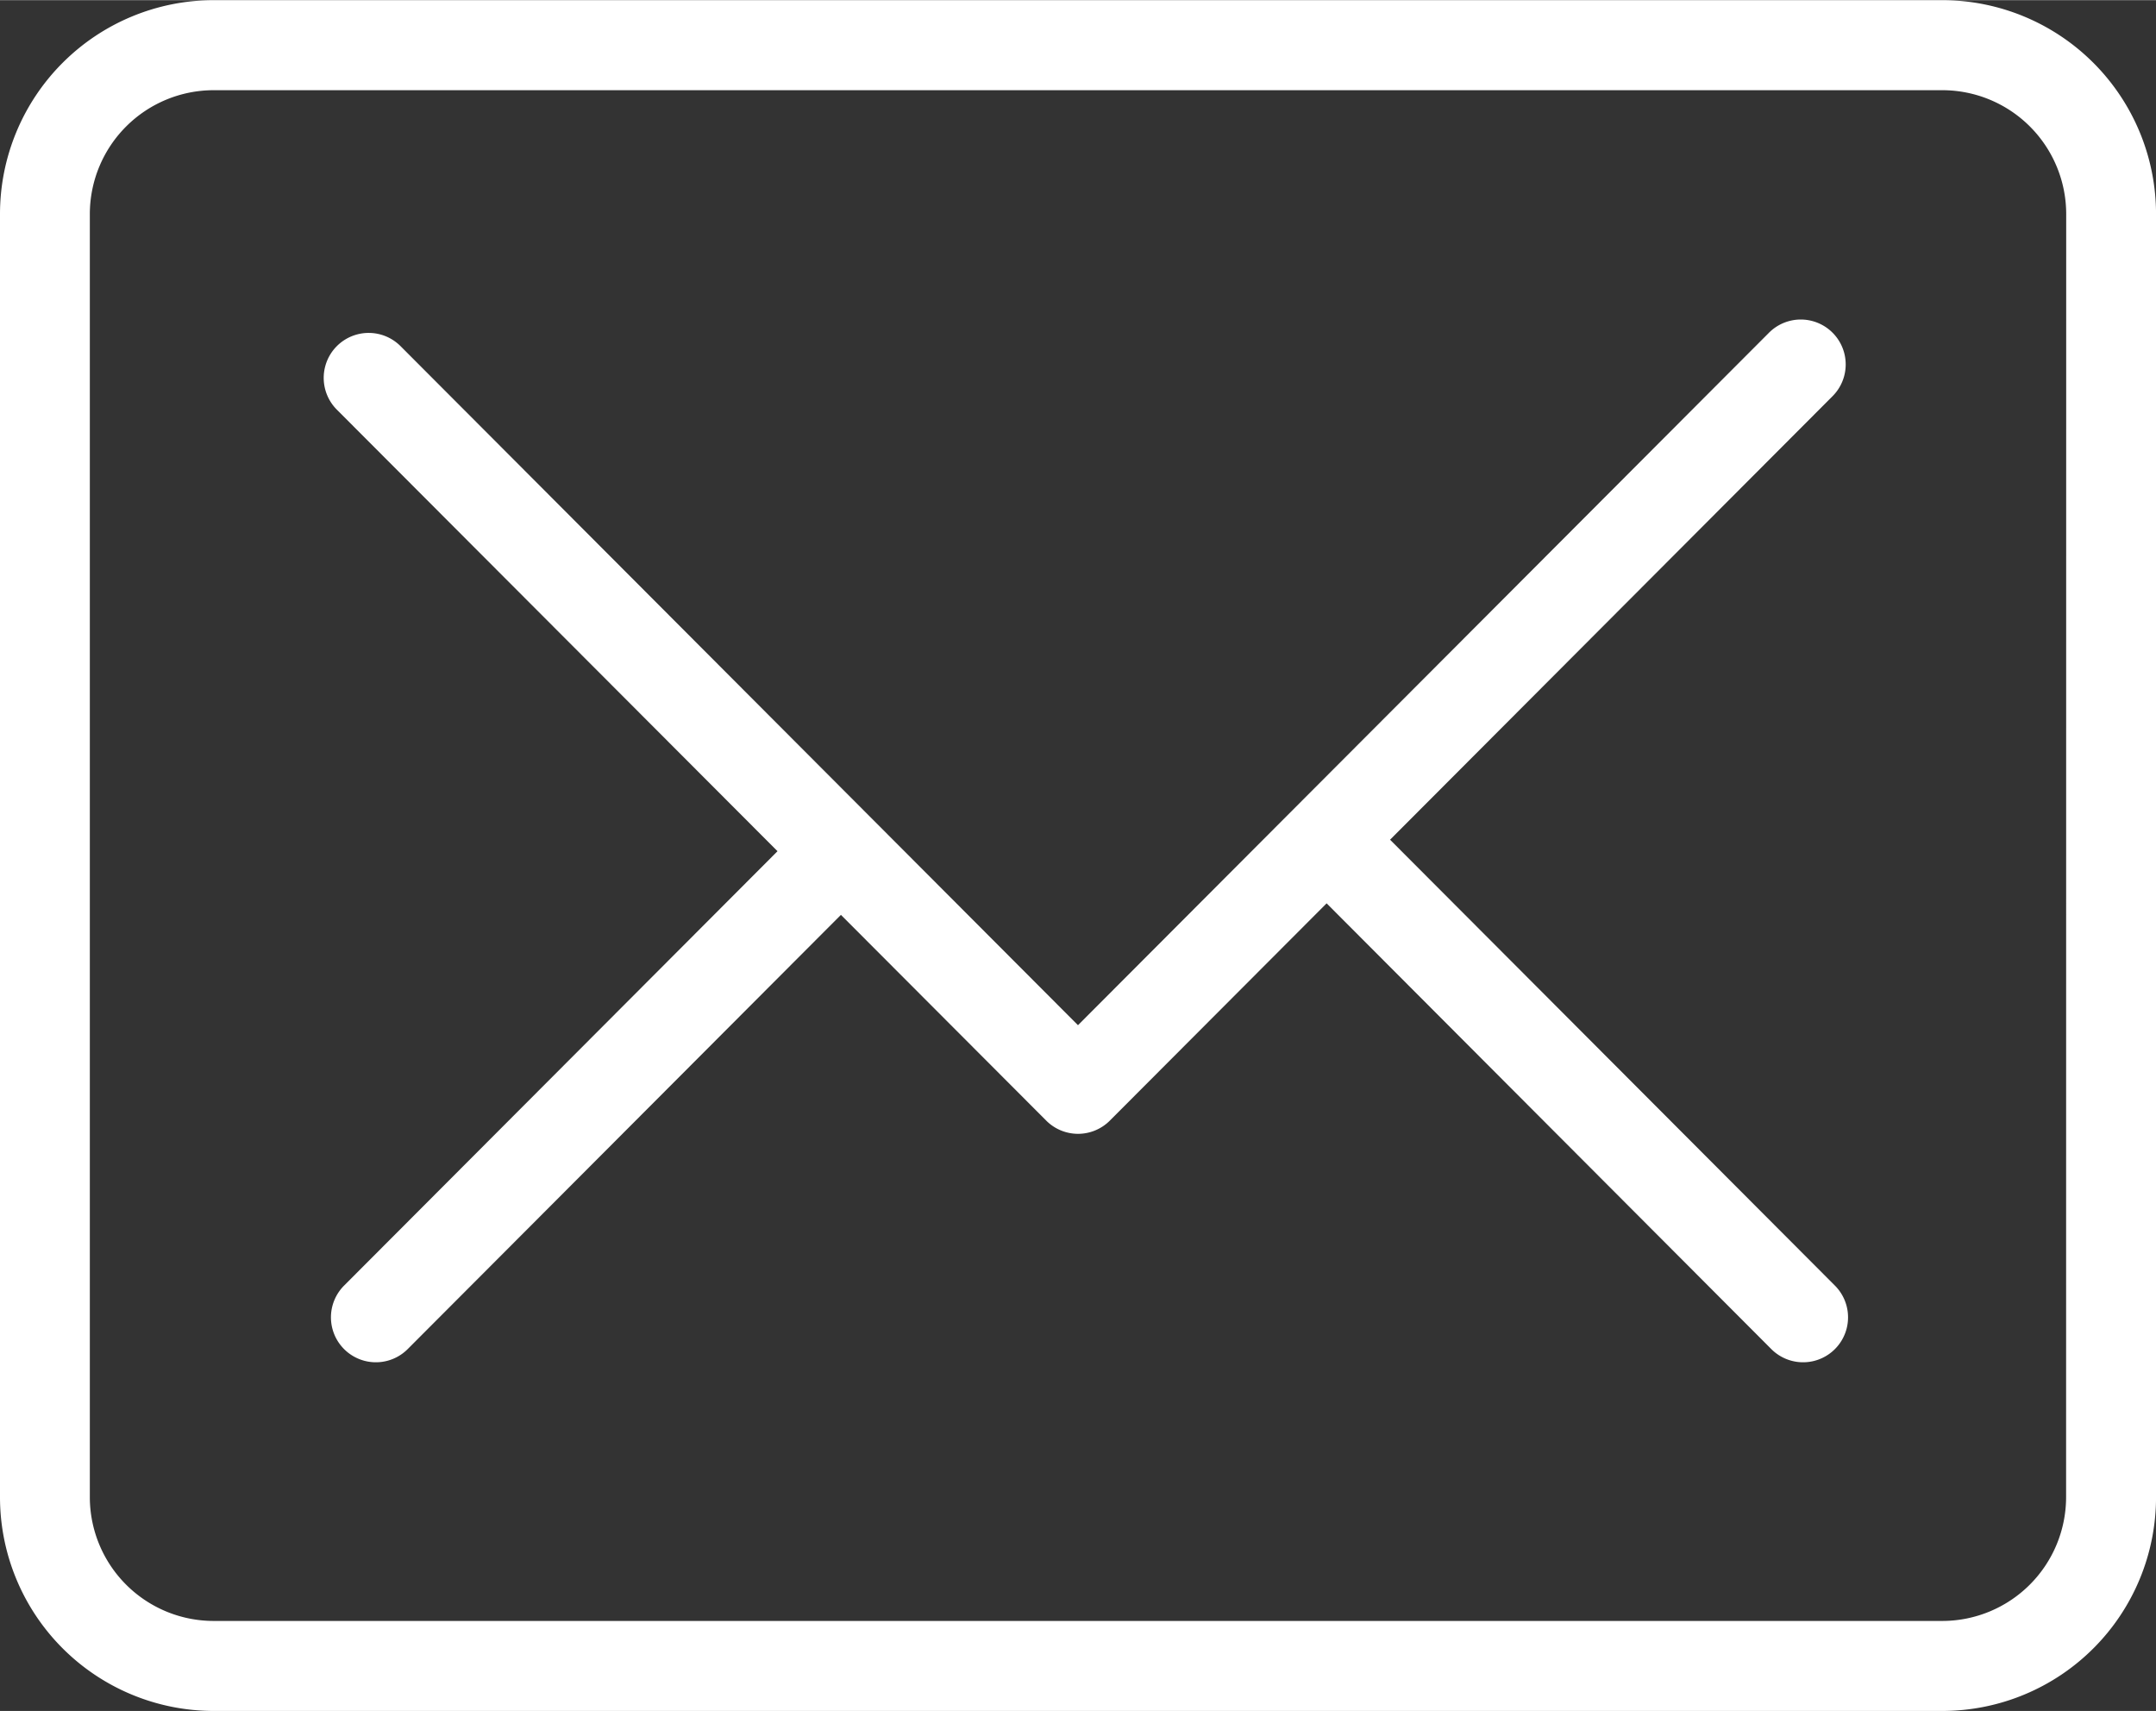 <svg width="63" height="50" id="email" data-name="email" xmlns="http://www.w3.org/2000/svg" viewBox="0 0 62.999 49.99"><rect x="0" y="0" width="62.999" height="49.99" fill="#333333" stroke="none"/><defs><style>.cls-1{fill:#fff;fill-rule:evenodd;}</style></defs><title>email</title><path class="cls-1" d="M56.764.004H6.234A6.25,6.25,0,0,0,0,6.254V43.746a6.248,6.248,0,0,0,6.234,6.248H56.766A6.247,6.247,0,0,0,63,43.746V6.254A6.252,6.252,0,0,0,56.764.004Zm3.608,43.741a3.621,3.621,0,0,1-3.609,3.619H6.234a3.62,3.62,0,0,1-3.609-3.619V6.254a3.621,3.621,0,0,1,3.609-3.619H56.766a3.621,3.621,0,0,1,3.609,3.619l-.003,37.49ZM40.618,24.536,53.546,11.578a1.312,1.312,0,0,0-1.853-1.859L31.499,29.956,11.701,10.111A1.314,1.314,0,0,0,9.845,11.972l12.874,12.9L10.055,37.564a1.313,1.313,0,1,0,1.857,1.857l12.66-12.689,6,6.013a1.312,1.312,0,0,0,1.857,0l6.335-6.35L51.759,39.421a1.313,1.313,0,1,0,1.857-1.857Z" transform="translate(-0 -0.004)"/></svg>